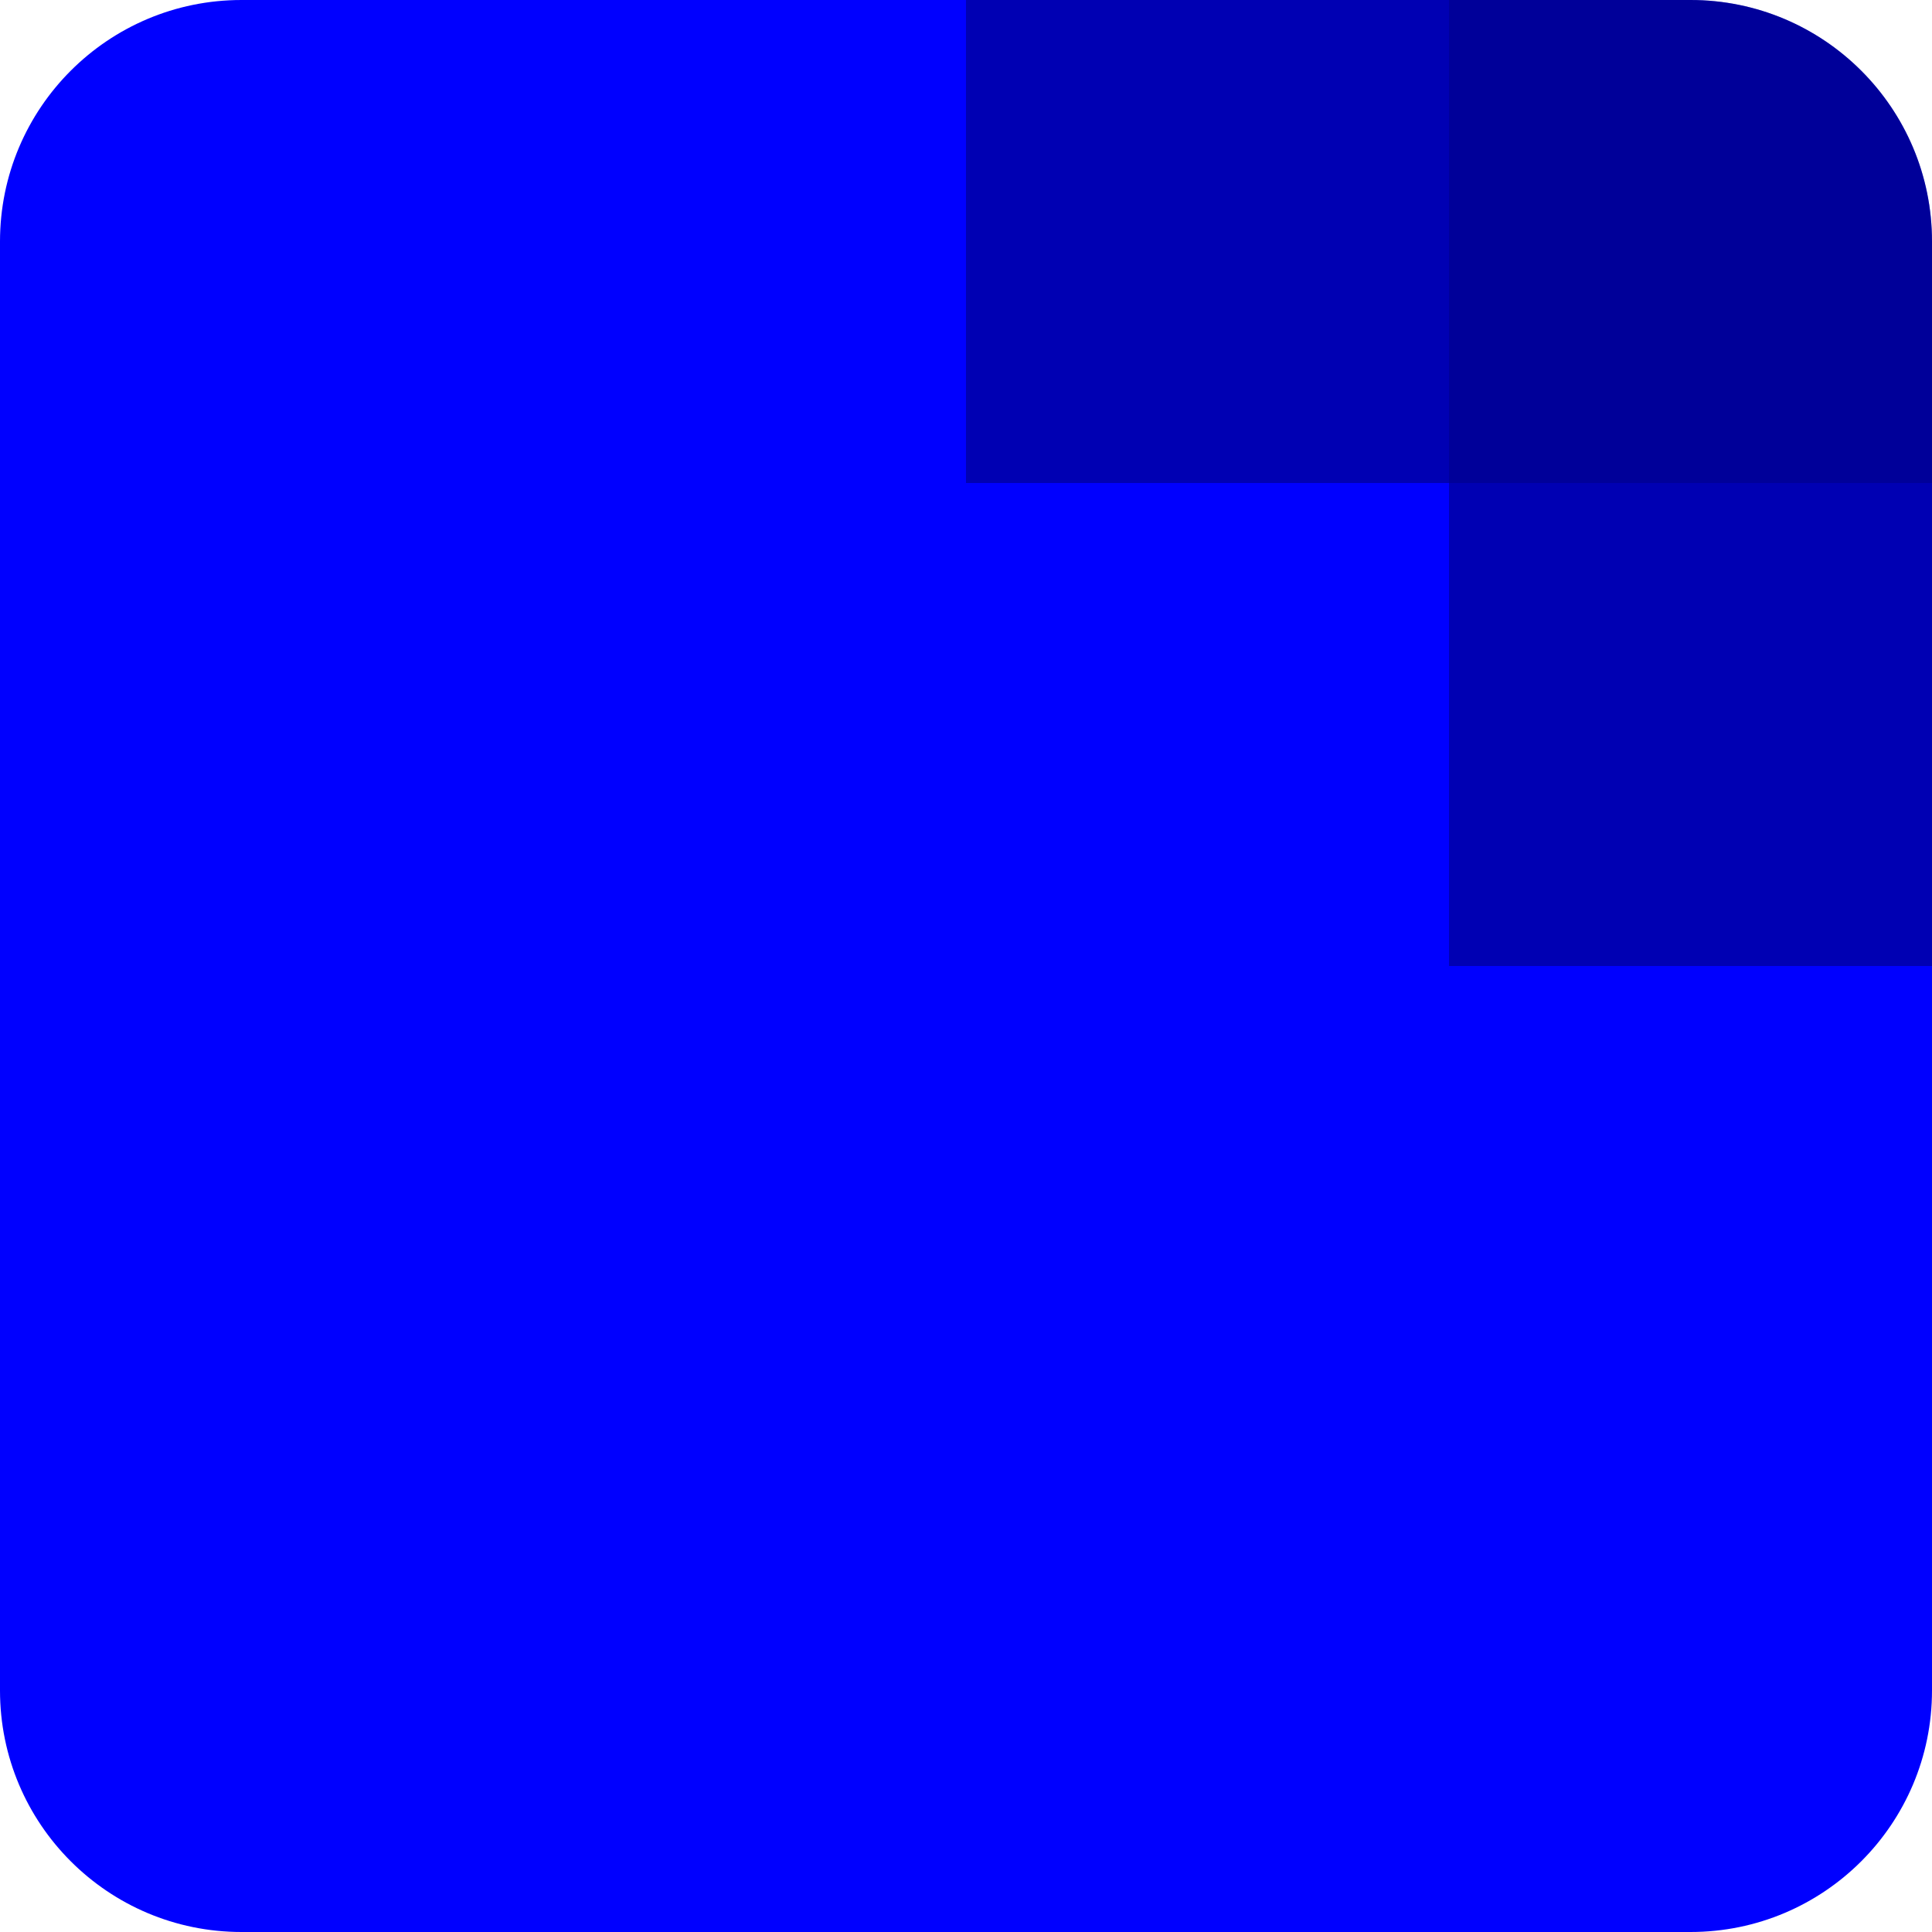 <svg width="44" height="44" viewBox="0 0 44 44" fill="none" xmlns="http://www.w3.org/2000/svg">
    <path
        d="M0 5.5C0 2.462 2.462 0 5.5 0H38.5C41.538 0 44 2.462 44 5.5V38.5C44 41.538 41.538 44 38.5 44H5.5C2.462 44 0 41.538 0 38.5V5.5Z"
        fill="#0000FF" />
    <path d="M33 0H38.5C41.538 0 44 2.462 44 5.5V11H33V0Z" fill="black" fill-opacity="0.4" />
    <path d="M22 0H33V11H22V0Z" fill="black" fill-opacity="0.3" />
    <path d="M33 11H44V22H33V11Z" fill="black" fill-opacity="0.3" />
</svg>